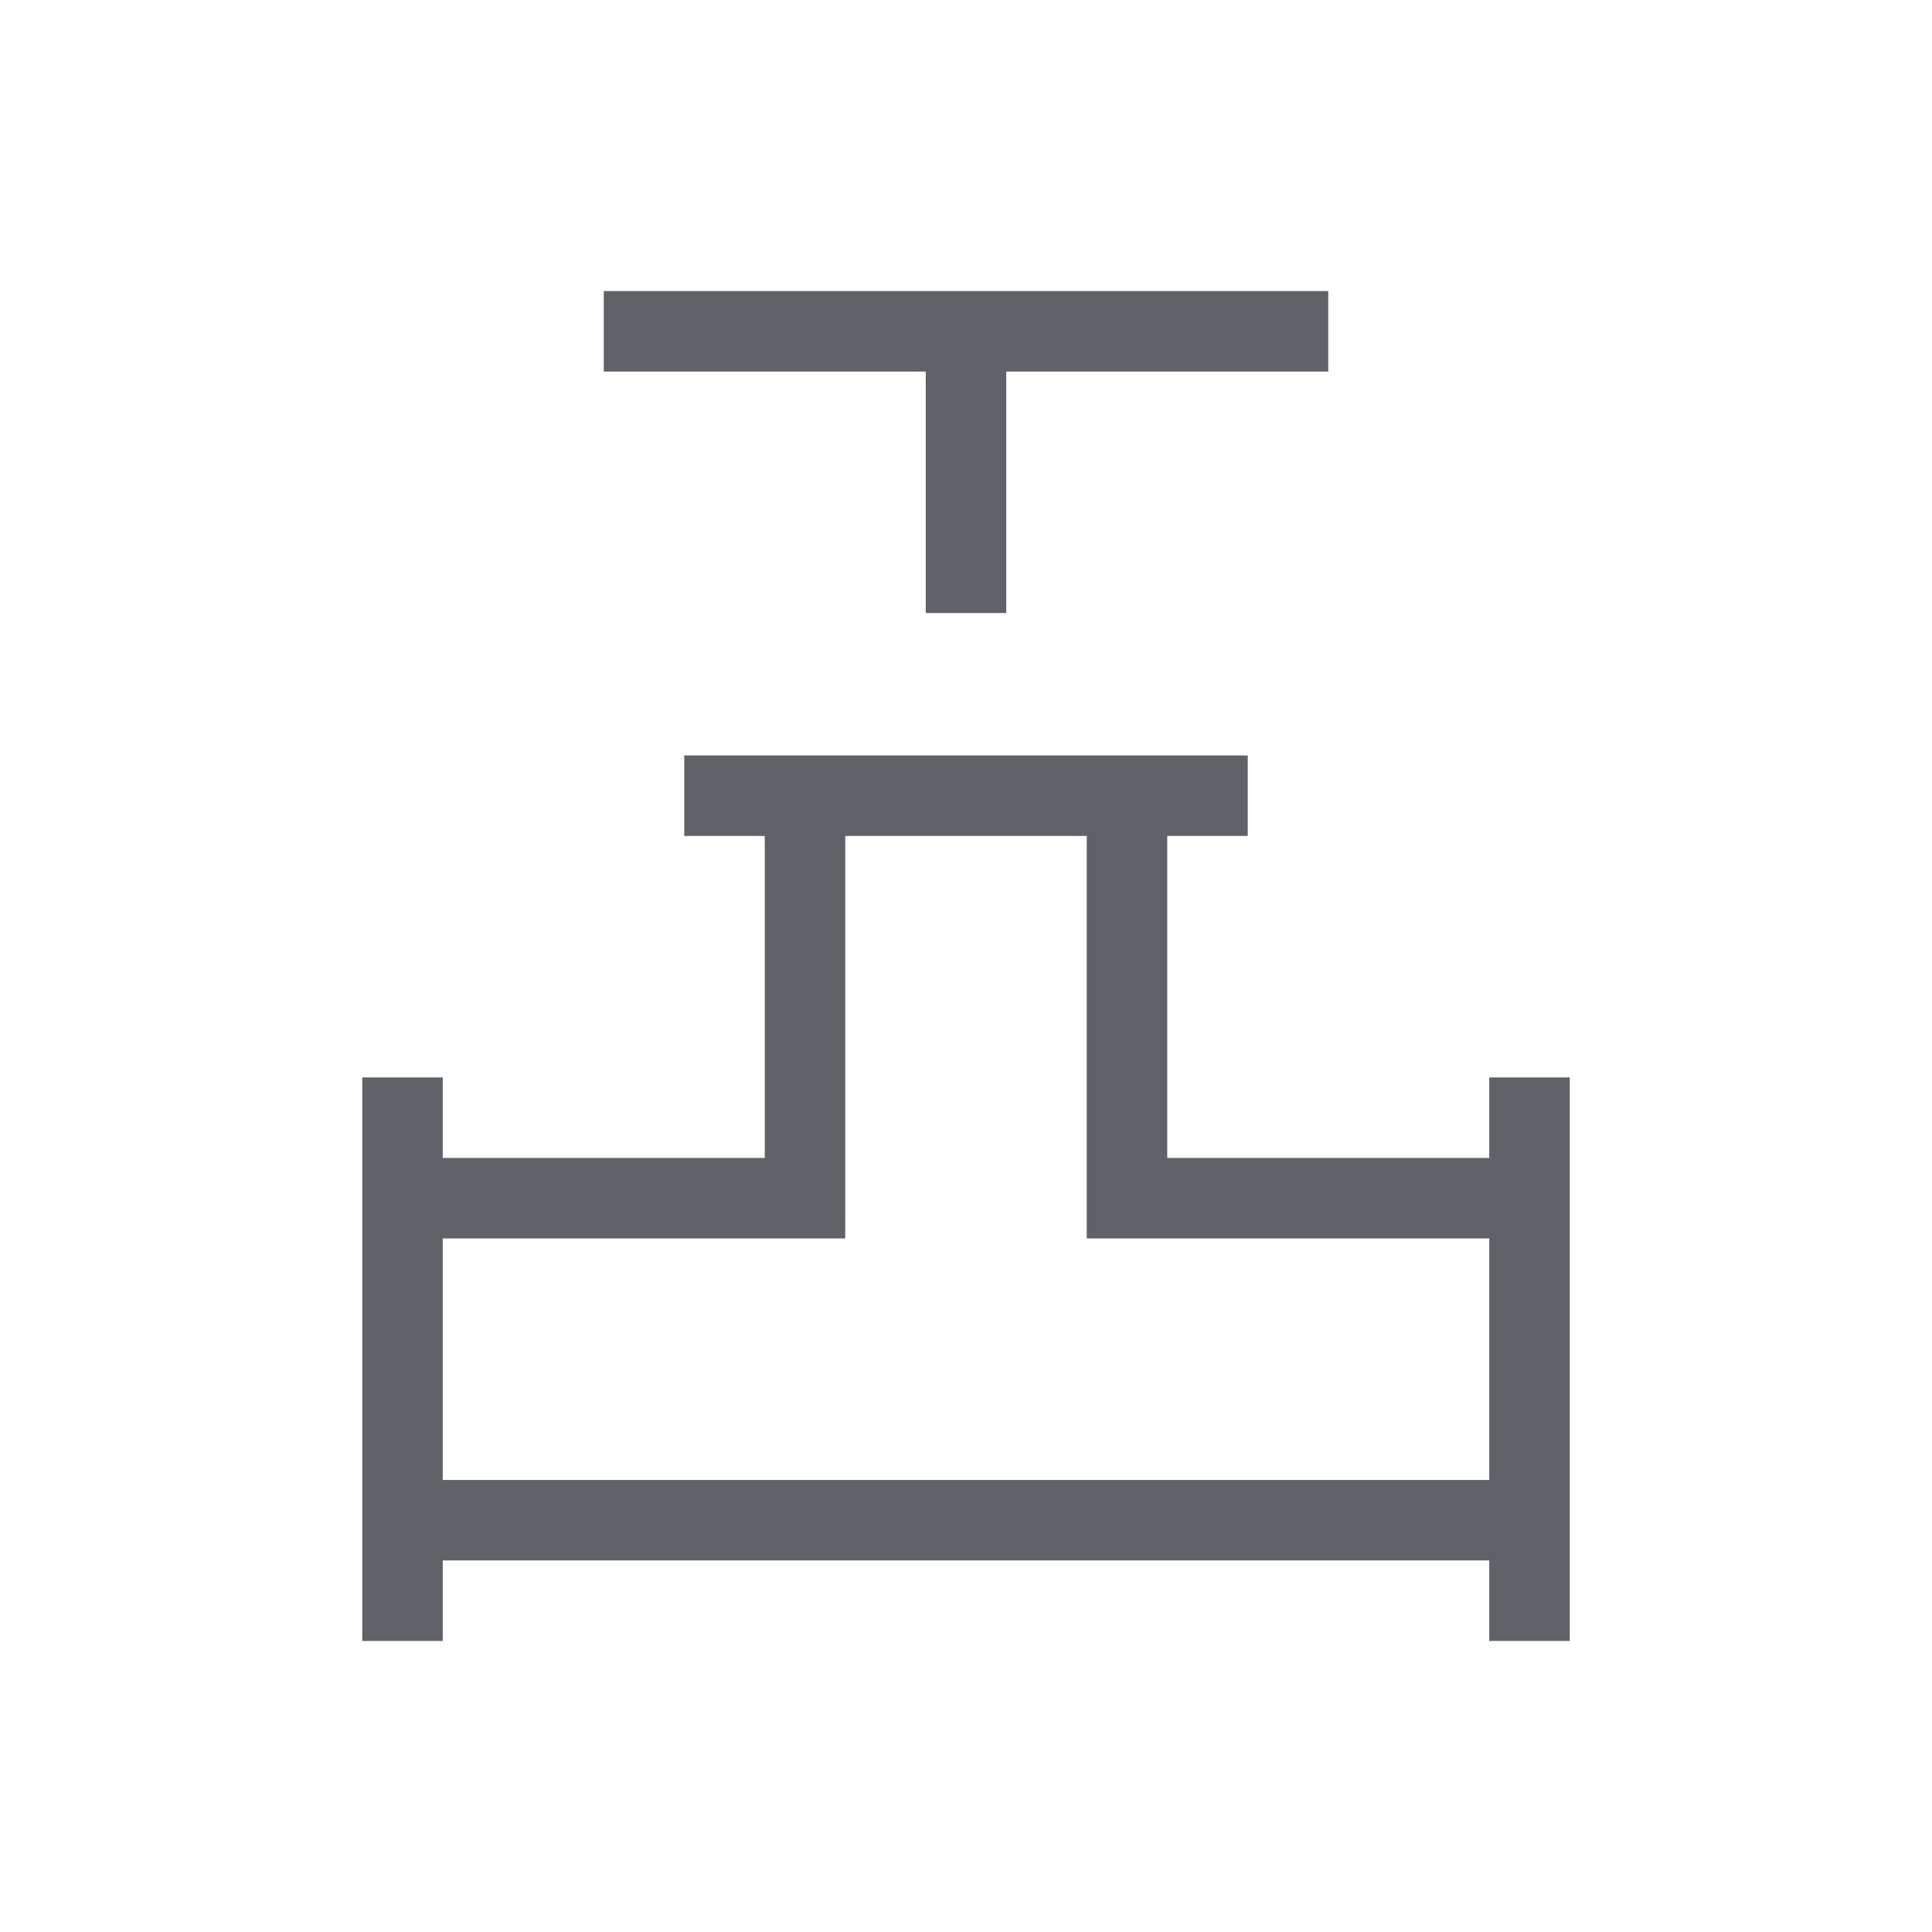 <?xml version="1.0" encoding="UTF-8"?> <svg xmlns="http://www.w3.org/2000/svg" height="24px" viewBox="0 -960 960 960" width="24px" fill="#5f6368"><path d="M460-655.38v-120H300v-40h360v40H500v120h-40ZM180-144.62v-280h40v40h160v-160h-40v-40h280v40h-40v160h160v-40h40v280h-40v-40H220v40h-40Zm40-80h520v-120H540v-200H420v200H220v120Zm260 0Z"></path></svg> 